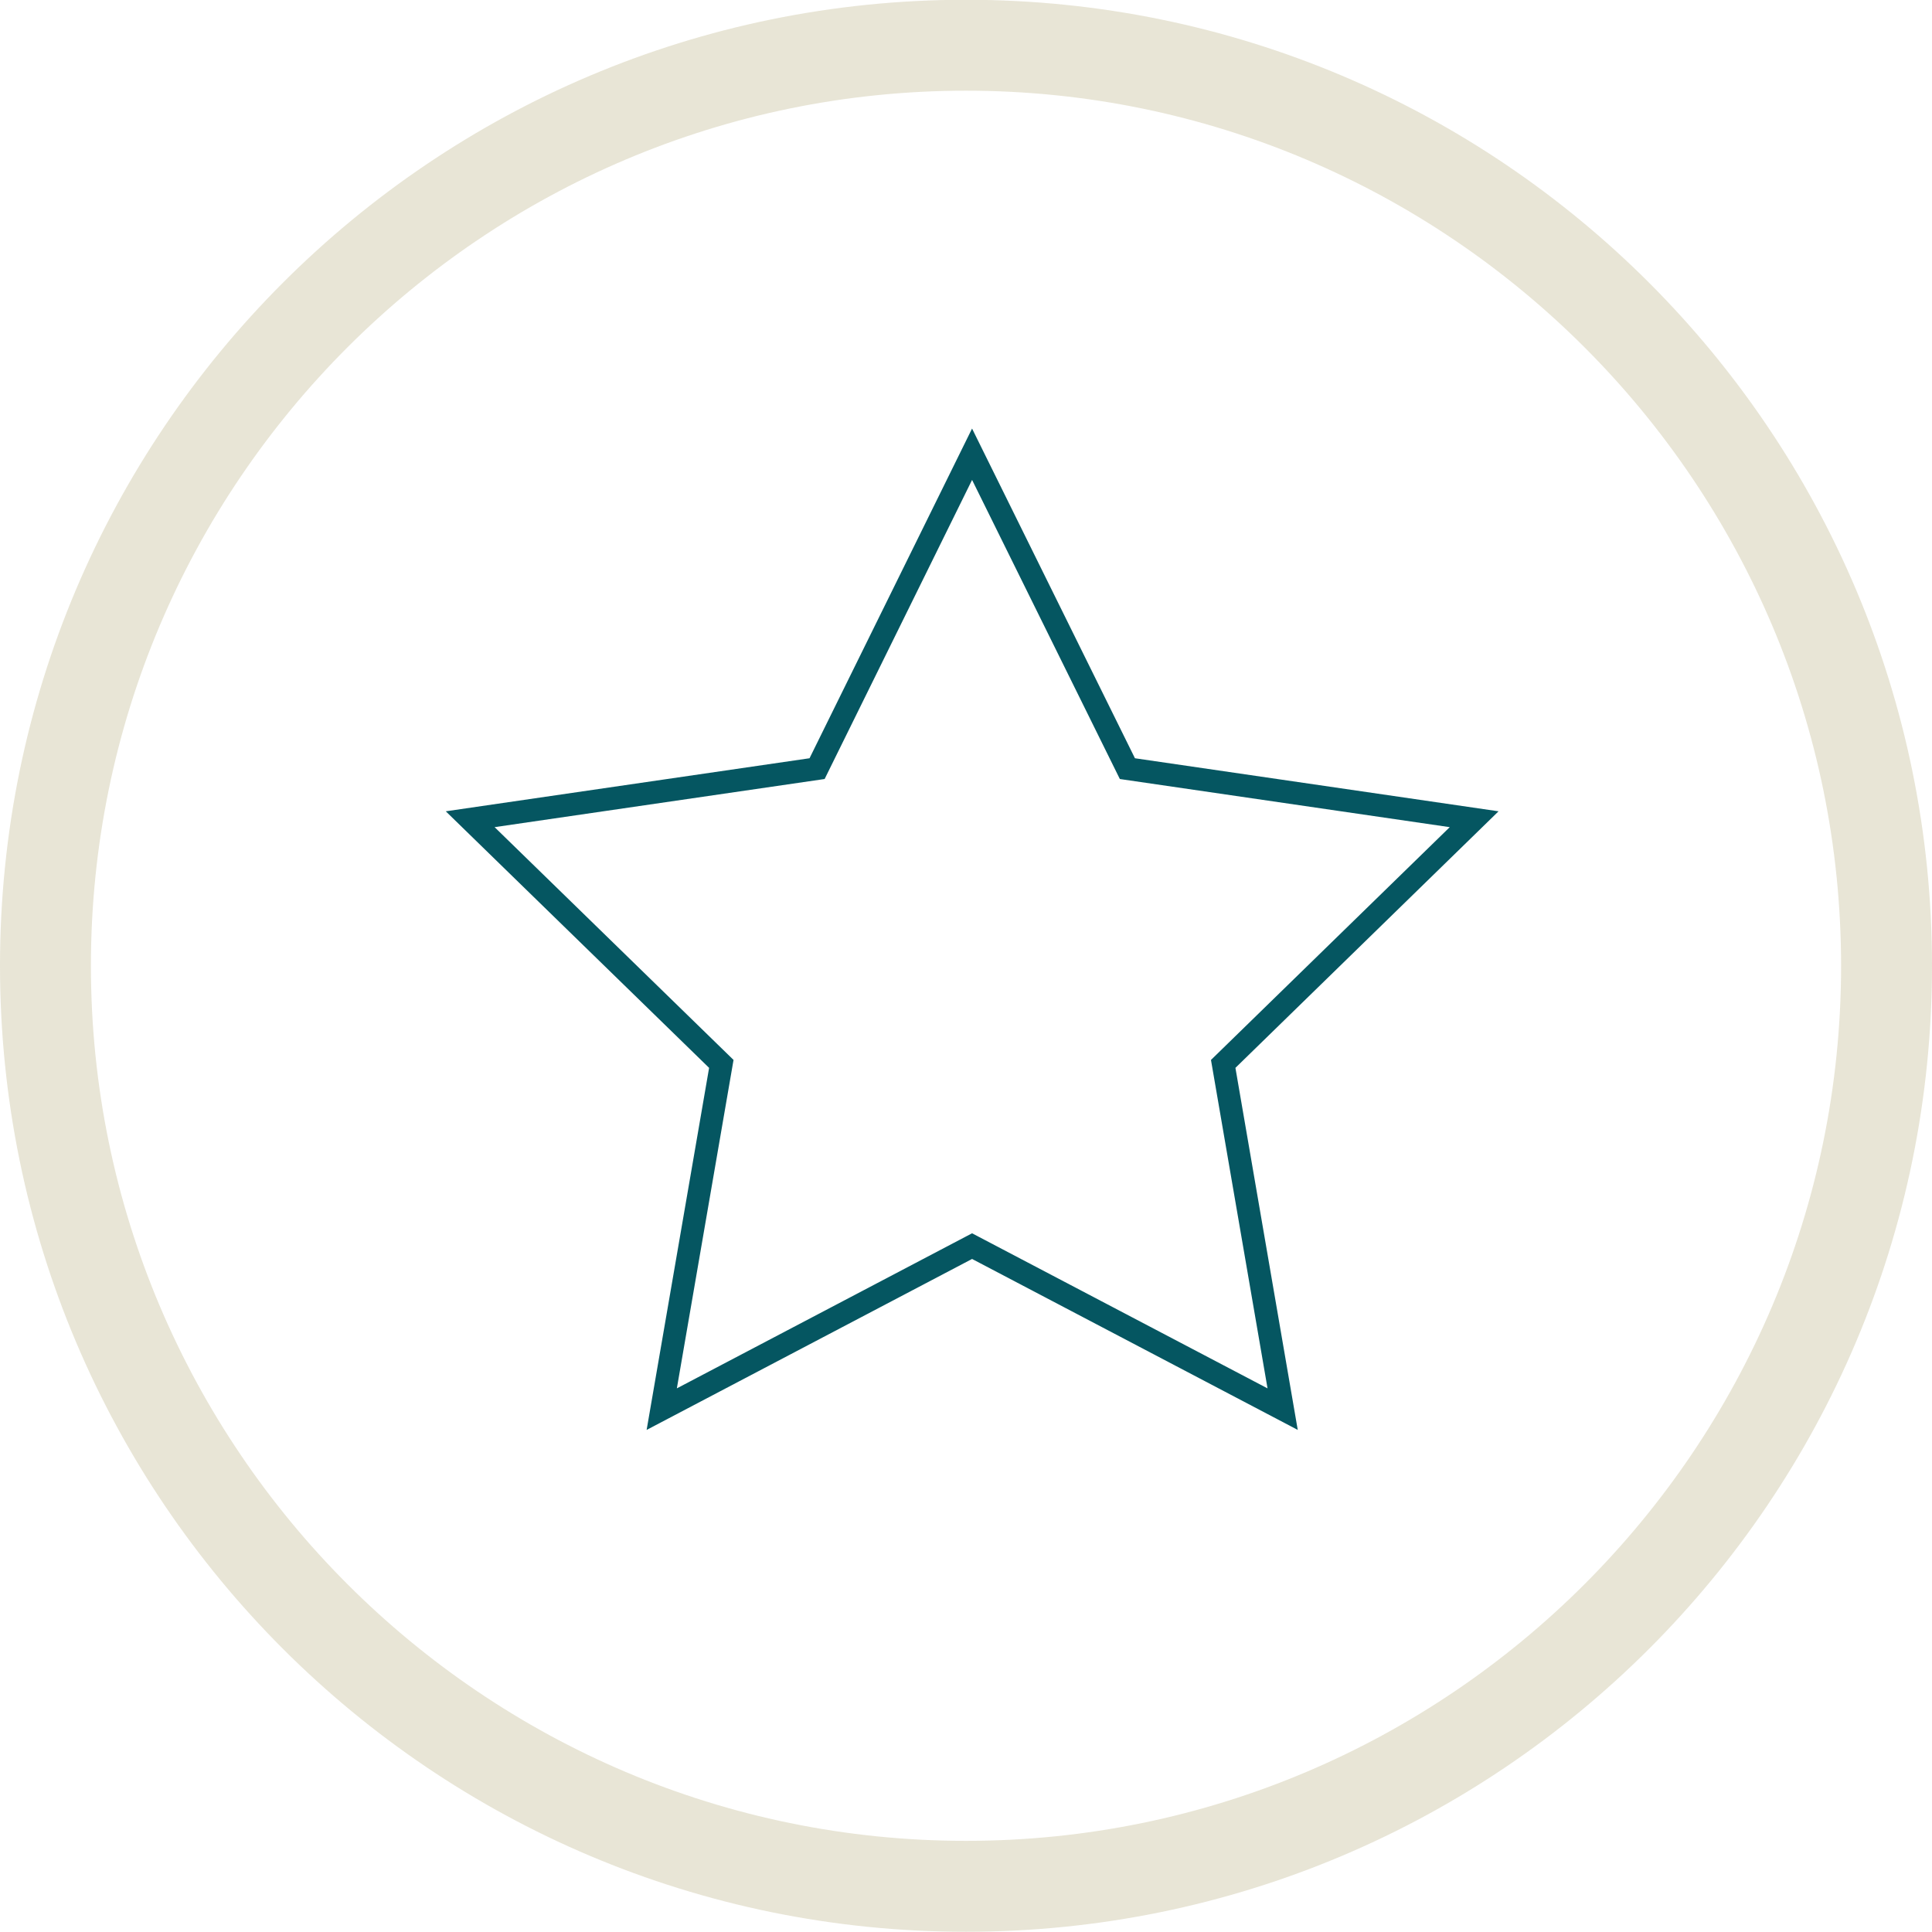 <?xml version="1.0" encoding="utf-8"?>
<!-- Generator: Adobe Illustrator 15.1.0, SVG Export Plug-In . SVG Version: 6.00 Build 0)  -->
<!DOCTYPE svg PUBLIC "-//W3C//DTD SVG 1.1//EN" "http://www.w3.org/Graphics/SVG/1.1/DTD/svg11.dtd">
<svg version="1.1" id="Layer_1" xmlns="http://www.w3.org/2000/svg" xmlns:xlink="http://www.w3.org/1999/xlink" x="0px" y="0px"
	 width="170px" height="170px" viewBox="0 0 170 170" enable-background="new 0 0 170 170" xml:space="preserve">
<path opacity="0.75" fill="#E0DCC8" d="M85,7.98c42.458,0,77,34.542,77,77s-34.542,77-77,77s-77-34.542-77-77S42.542,7.98,85,7.98
	 M85-0.02c-46.944,0-85,38.056-85,85s38.056,85,85,85s85-38.056,85-85S131.944-0.02,85-0.02L85-0.02z"/>
<path fill="#055661" d="M56.898,125.821l5.497-31.858L39.225,71.388l32.007-4.668l14.301-29.011l14.332,29.011l31.995,4.668
	l-23.153,22.575l5.484,31.857l-28.657-15.042L56.898,125.821z M85.534,108.519l25.999,13.647l-4.977-28.9l21.009-20.483
	l-29.028-4.236L85.535,42.228L72.561,68.546l-29.04,4.236l21.024,20.483l-4.987,28.899L85.534,108.519z"/>
</svg>
